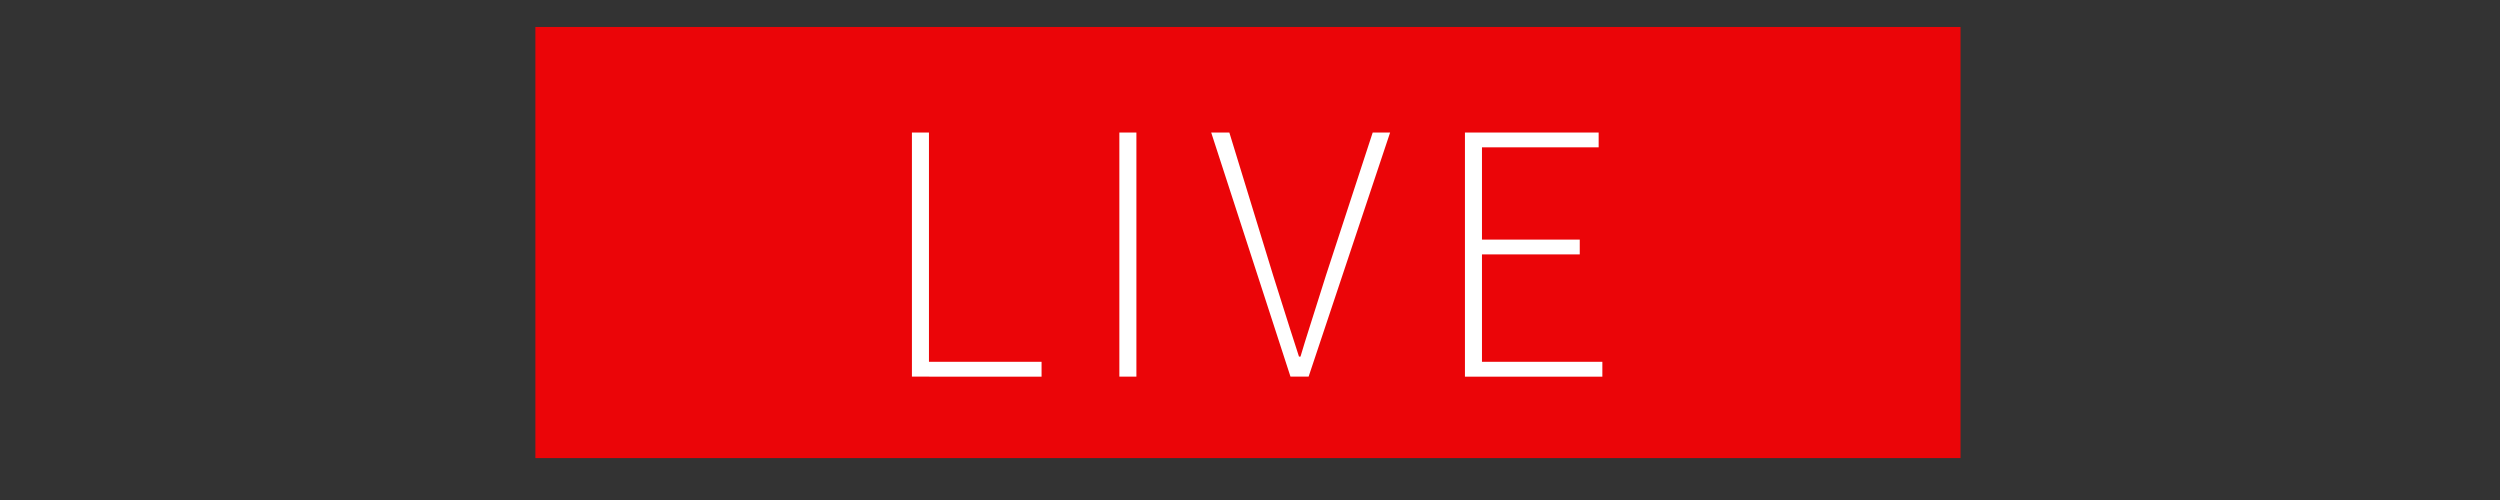 <?xml version="1.0" encoding="utf-8"?>
<!-- Generator: Adobe Illustrator 26.2.1, SVG Export Plug-In . SVG Version: 6.00 Build 0)  -->
<svg version="1.1" id="Calque_1" xmlns="http://www.w3.org/2000/svg" xmlns:xlink="http://www.w3.org/1999/xlink" x="0px" y="0px"
	 viewBox="0 0 283.465 56.693" style="enable-background:new 0 0 283.465 56.693;" xml:space="preserve">
<rect x="0" y="0" width="283.465" height="56.693" fill="#333333" stroke="none"/>
<style type="text/css">
	.st0{fill:#EB0508;}
	.st1{fill:#FFFFFF;}
</style>
<rect x="60.705" y="3.058" class="st0" width="161.591" height="48.884"/>
<g>
	<g>
		<path class="st1" d="M103.399,42.704V15.027h1.932v25.998h12.768v1.68H103.399z"/>
		<path class="st1" d="M126.92,42.704V15.027h1.932v27.677H126.92z"/>
		<path class="st1" d="M146.322,42.704l-8.989-27.677h2.057l4.957,16.168c0.363,1.148,0.699,2.213,1.009,3.193
			c0.308,0.98,0.615,1.952,0.923,2.918c0.308,0.966,0.644,2.01,1.009,3.129h0.168c0.334-1.12,0.656-2.164,0.966-3.129
			c0.308-0.966,0.615-1.938,0.923-2.918s0.644-2.045,1.009-3.193l5.291-16.168h1.975l-9.241,27.677H146.322z"/>
		<path class="st1" d="M166.104,42.704V15.027h15.161v1.68h-13.23v10.457h11.087v1.682h-11.087v12.18h13.65v1.68H166.104z"/>
	</g>
</g>
</svg>
